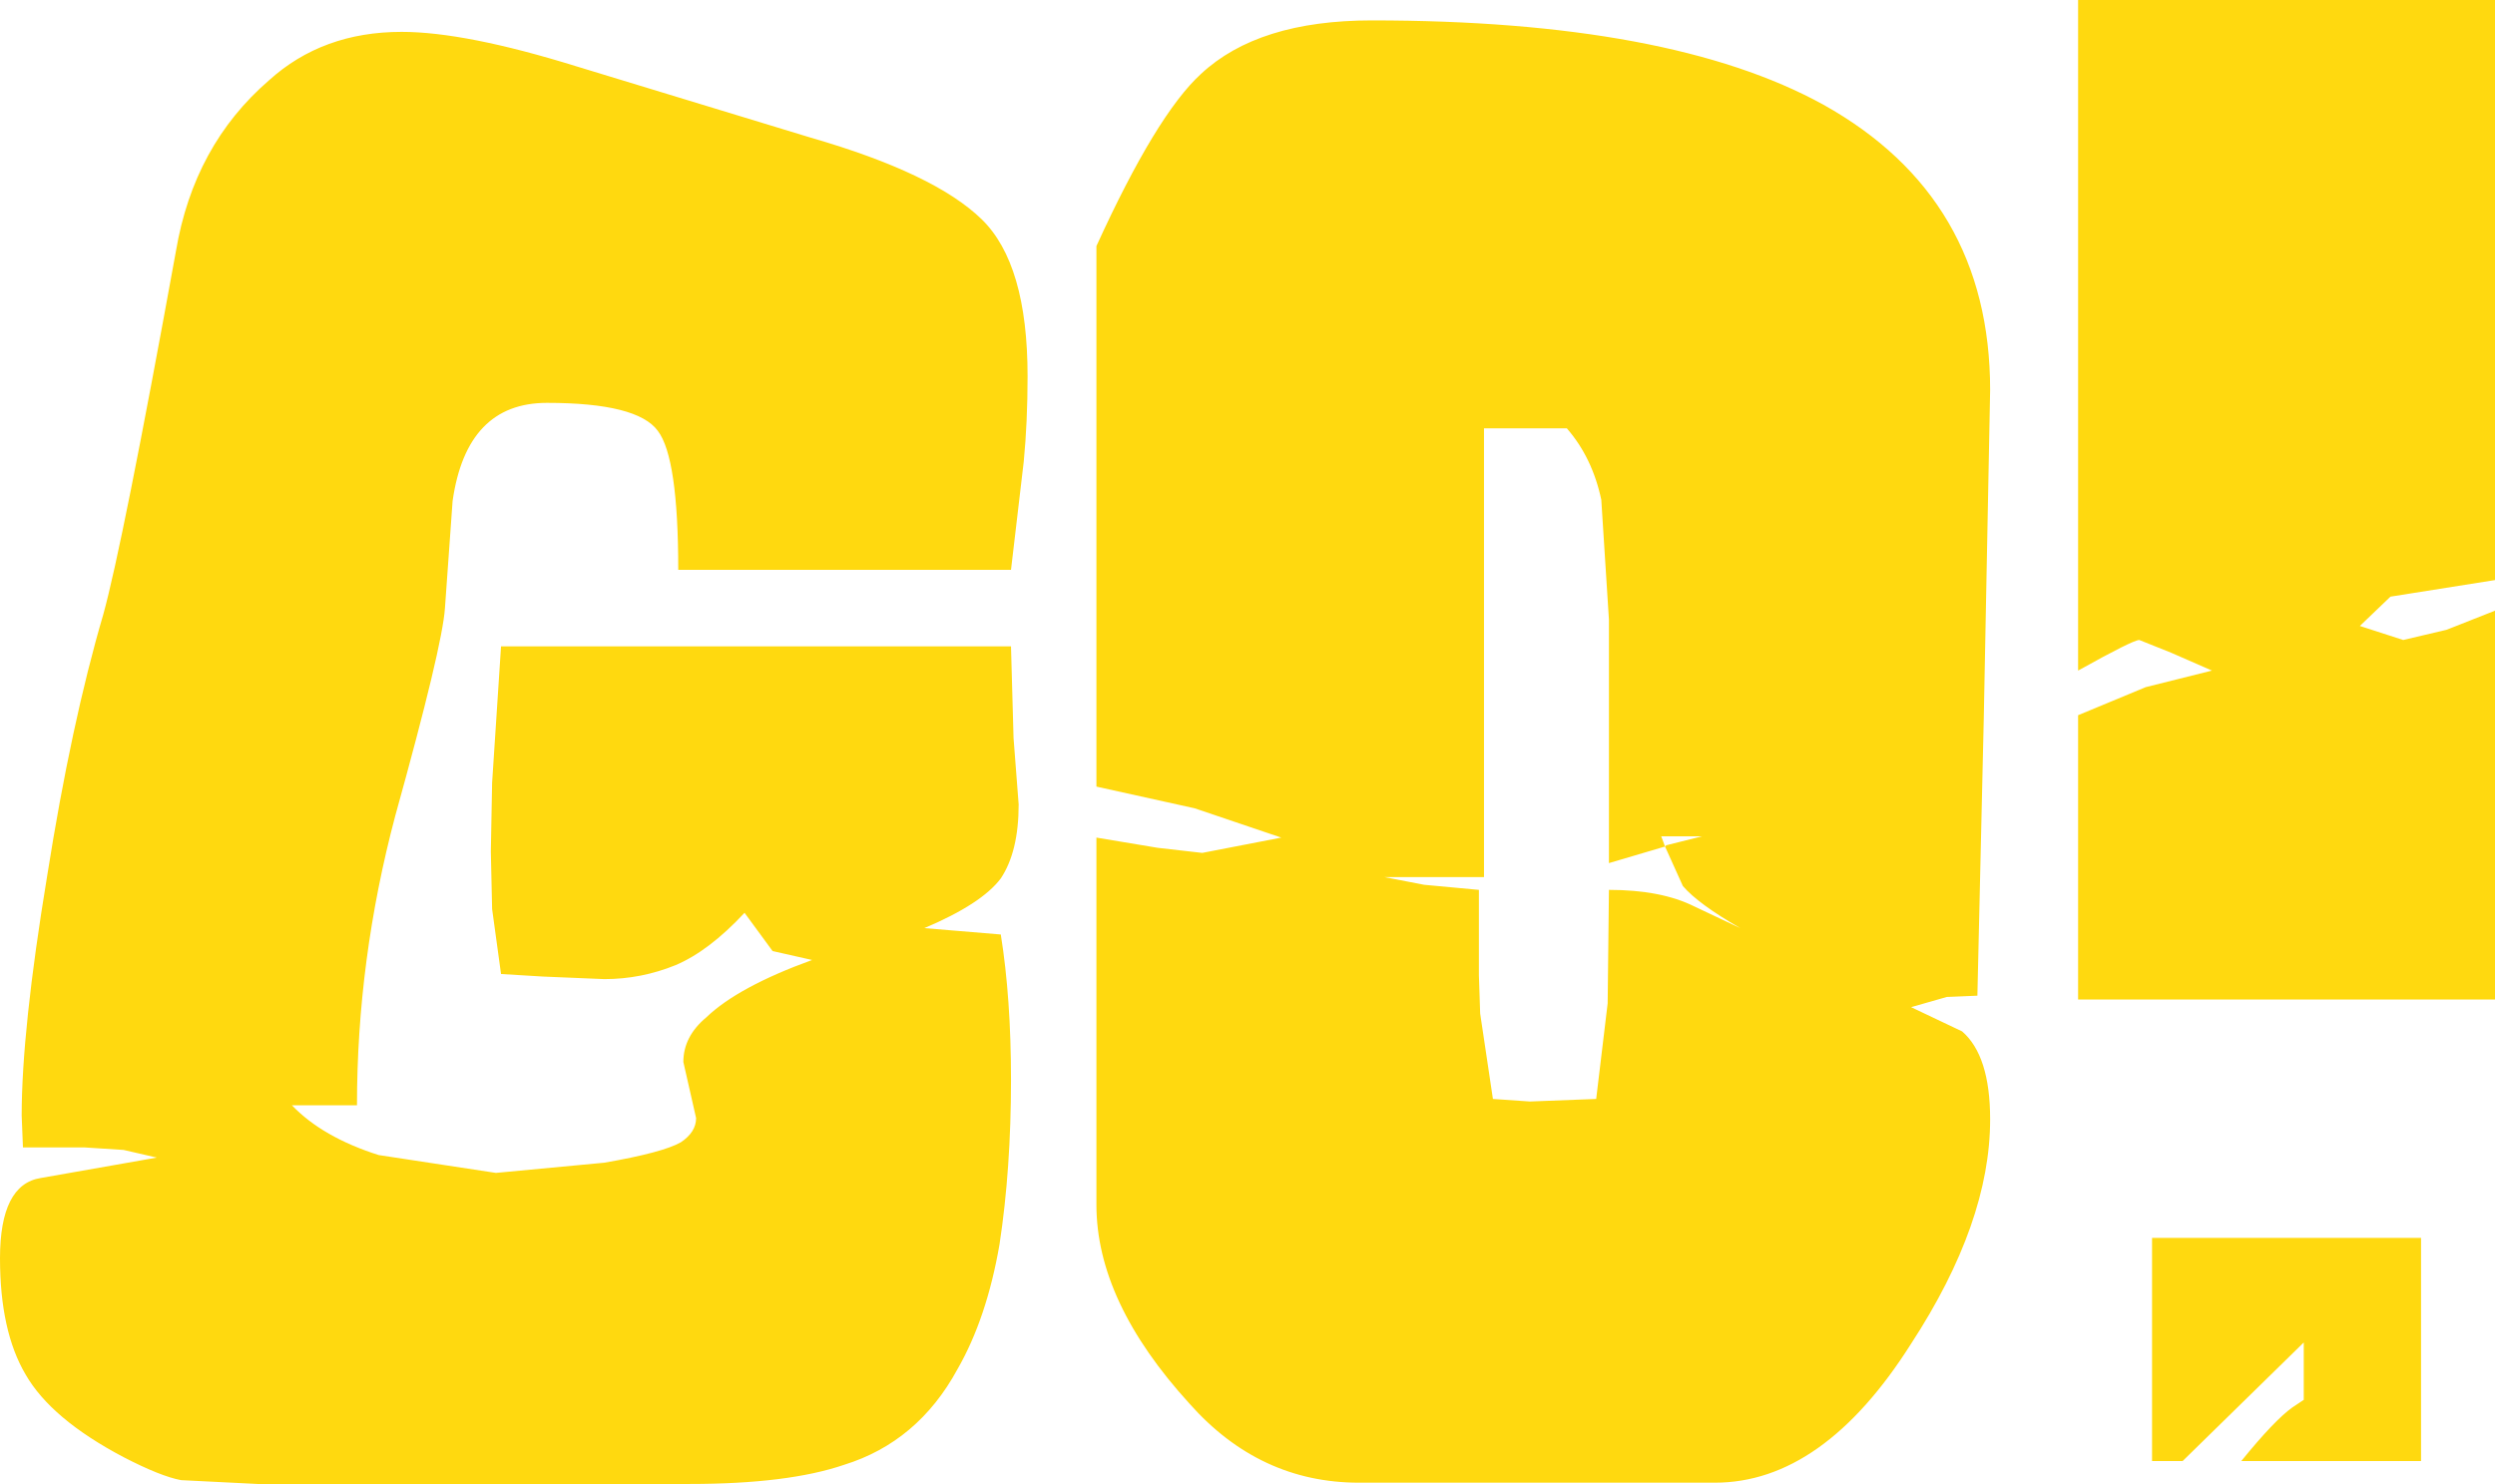 <?xml version="1.0" encoding="UTF-8" standalone="no"?>
<svg xmlns:xlink="http://www.w3.org/1999/xlink" height="58.2px" width="97.85px" xmlns="http://www.w3.org/2000/svg">
  <g transform="matrix(1.0, 0.0, 0.0, 1.0, 49.7, 36.25)">
    <path d="M11.75 -19.45 L8.5 -19.45 8.5 -1.85 4.6 -1.85 6.15 -1.55 8.3 -1.35 8.3 0.4 8.3 2.0 8.35 3.5 8.85 6.85 10.3 6.95 12.9 6.85 13.35 3.1 13.4 -1.35 Q15.45 -1.35 16.75 -0.7 L18.55 0.15 Q16.9 -0.8 16.3 -1.5 L15.6 -3.05 13.4 -2.4 13.4 -7.7 13.4 -11.95 13.1 -16.65 Q12.75 -18.3 11.75 -19.45 M17.05 -3.45 L15.45 -3.45 15.6 -3.05 15.65 -3.1 17.05 -3.45 M31.8 -9.95 L31.8 -36.25 48.15 -36.25 48.15 -13.5 44.05 -12.85 42.85 -11.7 44.55 -11.15 46.25 -11.55 48.15 -12.3 48.15 2.95 31.8 2.95 31.8 -8.2 34.45 -9.3 37.05 -9.95 35.45 -10.65 34.2 -11.15 Q33.95 -11.15 31.8 -9.95 M28.1 -8.05 L27.85 2.8 26.65 2.85 25.25 3.25 27.25 4.2 Q28.35 5.15 28.35 7.65 28.35 11.7 25.25 16.45 21.8 21.9 17.55 21.9 L3.6 21.9 Q-0.3 21.9 -3.05 18.8 -6.7 14.8 -6.7 11.0 L-6.7 -3.4 -4.3 -3.0 -2.55 -2.8 0.55 -3.4 -2.85 -4.55 -6.7 -5.4 -6.7 -26.6 Q-4.35 -31.75 -2.6 -33.35 -0.35 -35.45 4.1 -35.45 15.8 -35.45 21.8 -32.15 28.35 -28.5 28.35 -20.95 L28.1 -8.05 M45.25 21.05 L38.2 21.05 Q39.5 19.45 40.2 18.95 L40.65 18.65 40.65 17.55 40.65 16.4 35.9 21.05 34.7 21.05 34.7 12.3 45.25 12.3 45.25 21.05 M-42.8 -26.4 Q-42.1 -30.55 -39.15 -33.1 -37.05 -35.0 -33.95 -35.0 -31.45 -35.0 -27.1 -33.65 L-17.9 -30.85 Q-13.05 -29.45 -11.2 -27.65 -9.4 -25.9 -9.4 -21.5 -9.4 -19.7 -9.55 -18.15 L-10.05 -13.9 -23.1 -13.9 Q-23.1 -18.3 -23.9 -19.35 -24.7 -20.45 -28.25 -20.45 -31.4 -20.45 -31.95 -16.6 L-32.25 -12.4 Q-32.35 -10.9 -34.2 -4.25 -35.7 1.4 -35.7 7.1 L-38.25 7.1 Q-37.05 8.35 -34.85 9.05 L-30.25 9.75 -26.0 9.35 Q-23.7 8.95 -23.0 8.55 -22.4 8.15 -22.4 7.6 L-22.65 6.5 -22.9 5.4 Q-22.9 4.4 -22.0 3.65 -20.75 2.45 -17.85 1.4 L-19.4 1.05 -20.5 -0.45 Q-21.9 1.05 -23.2 1.6 -24.55 2.15 -26.0 2.15 L-28.4 2.05 -30.05 1.95 -30.4 -0.6 -30.45 -2.85 -30.4 -5.55 -30.05 -10.9 -10.05 -10.9 -9.95 -7.3 -9.75 -4.7 Q-9.75 -2.85 -10.45 -1.8 -11.2 -0.8 -13.45 0.15 L-10.45 0.4 Q-10.05 2.9 -10.05 6.1 -10.05 9.6 -10.5 12.55 -11.0 15.45 -12.15 17.45 -13.7 20.3 -16.6 21.2 -18.8 21.95 -22.65 21.95 L-25.25 21.95 -27.85 21.95 -33.65 21.95 -39.6 21.95 -42.6 21.8 Q-43.4 21.65 -44.85 20.9 -47.7 19.4 -48.7 17.65 -49.7 15.95 -49.7 13.1 -49.7 10.2 -48.1 9.95 L-43.55 9.15 -44.85 8.85 -46.4 8.75 -48.8 8.75 -48.85 7.5 Q-48.85 4.15 -47.85 -1.9 -46.9 -7.9 -45.65 -12.15 -44.9 -14.85 -42.8 -26.4" fill="#ffd90f" fill-rule="evenodd" stroke="none"/>
  </g>
</svg>
